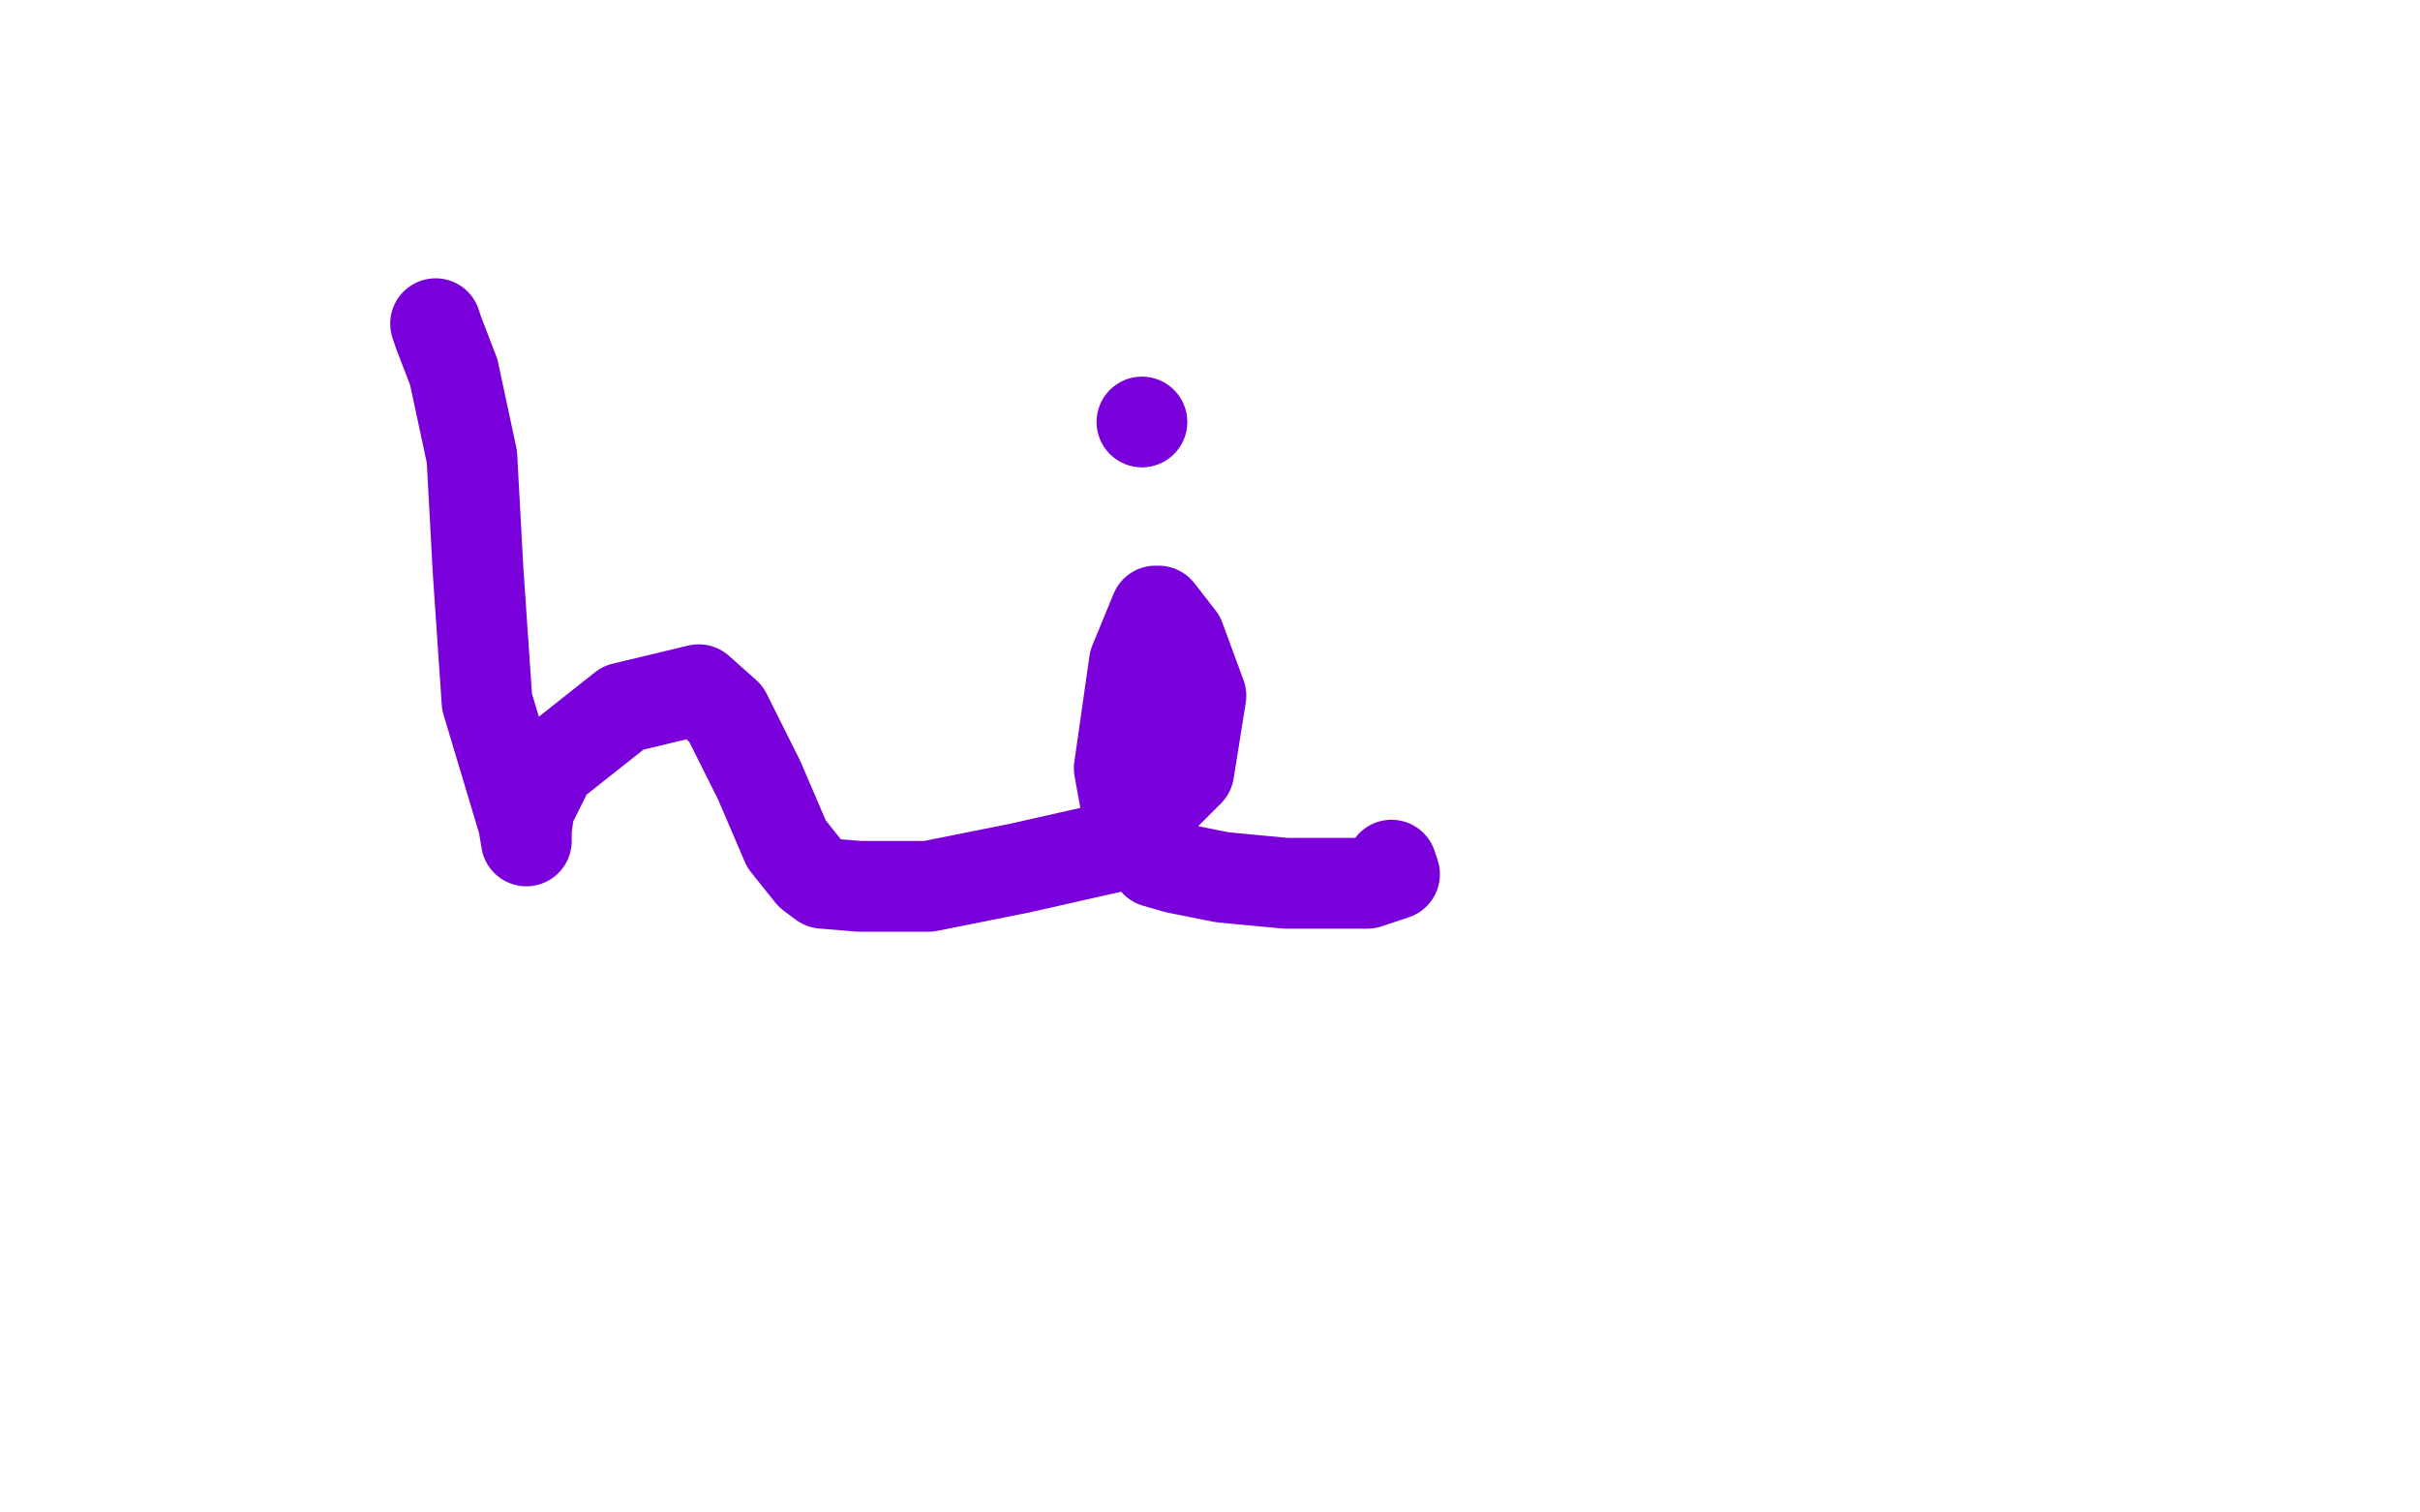 <?xml version="1.0" standalone="no"?>
<!DOCTYPE svg PUBLIC "-//W3C//DTD SVG 1.1//EN"
"http://www.w3.org/Graphics/SVG/1.1/DTD/svg11.dtd">

<svg width="800" height="500" version="1.1" xmlns="http://www.w3.org/2000/svg" xmlns:xlink="http://www.w3.org/1999/xlink" style="stroke-antialiasing: false"><desc>This SVG has been created on https://colorillo.com/</desc><rect x='0' y='0' width='800' height='500' style='fill: rgb(255,255,255); stroke-width:0' /><polyline points="144,107 145,110 145,110 150,123 150,123 156,151 156,151 158,188 158,188 161,232 161,232 173,272 173,272 174,278 174,278 174,277 174,274 175,267 182,253 206,234 231,228 240,236 251,258 260,279 268,289 272,292 284,293 307,293 337,287 368,280 393,255 397,230 390,211 383,202 382,202 375,219 370,254 374,276 382,285 389,287 404,290 425,292 452,292 461,289 460,286" style="fill: none; stroke: #7a00db; stroke-width: 30; stroke-linejoin: round; stroke-linecap: round; stroke-antialiasing: false; stroke-antialias: 0; opacity: 1.0"/>
<circle cx="377.5" cy="139.5" r="15" style="fill: #7a00db; stroke-antialiasing: false; stroke-antialias: 0; opacity: 1.0"/>
</svg>
